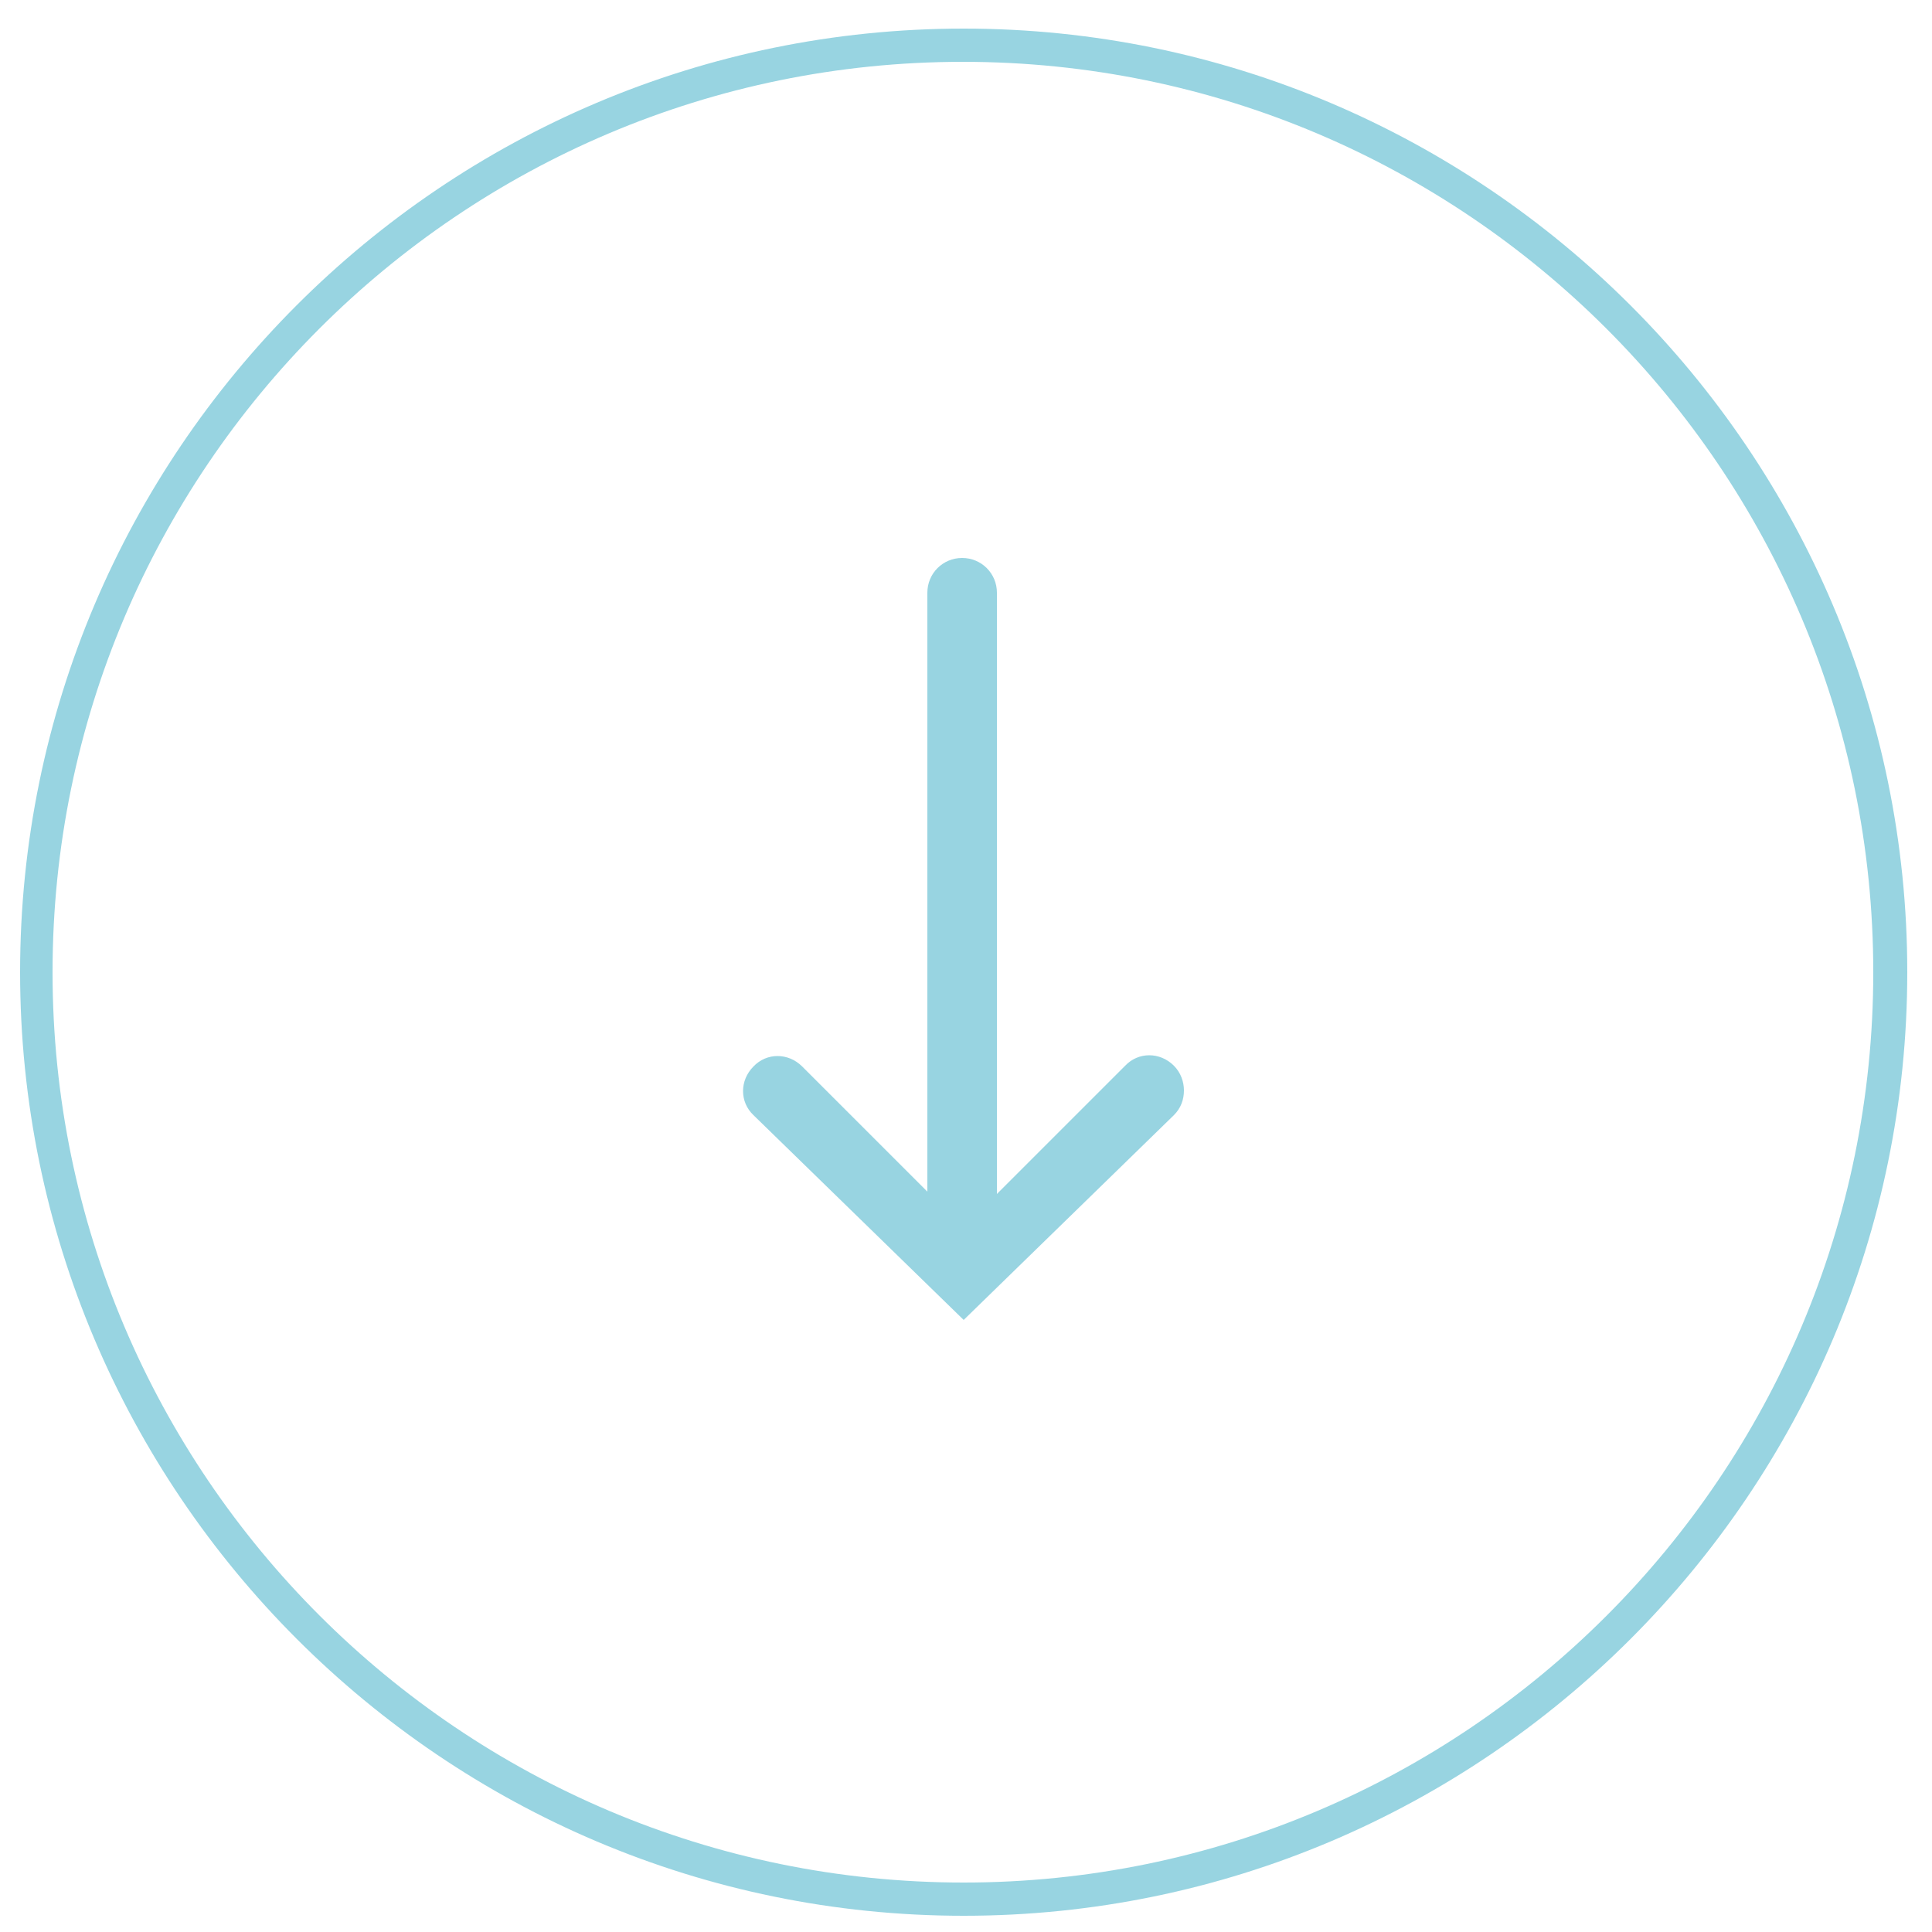 <?xml version="1.0" encoding="utf-8"?>
<!-- Generator: Adobe Illustrator 23.0.6, SVG Export Plug-In . SVG Version: 6.00 Build 0)  -->
<svg version="1.1" id="Calque_1" xmlns="http://www.w3.org/2000/svg" xmlns:xlink="http://www.w3.org/1999/xlink" x="0px" y="0px"
	 viewBox="0 0 250 250" style="enable-background:new 0 0 250 250;" xml:space="preserve">
<style type="text/css">
	.st0{fill:#98D4E1;}
</style>
<path class="st0" d="M124.7,3.7c67.3,0,122.1,54.8,122.1,122.1S192,247.9,124.7,247.9S2.6,193.1,2.6,125.8S57.3,3.7,124.7,3.7z
	 M124.7,243.6c64.9,0,117.7-52.8,117.7-117.8S189.6,8,124.6,8S6.8,60.8,6.8,125.8S59.7,243.6,124.7,243.6z"/>
<path class="st0" d="M129,154.5V76.7c0-2.5-2-4.5-4.5-4.5s-4.5,2-4.5,4.5v77.5L103.8,138c-1.8-1.8-4.6-1.8-6.3,0
	c-1.8,1.8-1.8,4.6,0,6.3l27.2,26.5l27.2-26.5c0.9-0.9,1.3-2,1.3-3.2c0-1.1-0.4-2.3-1.3-3.2c-1.8-1.8-4.6-1.8-6.3,0L129,154.5
	L129,154.5z"/>
</svg>
